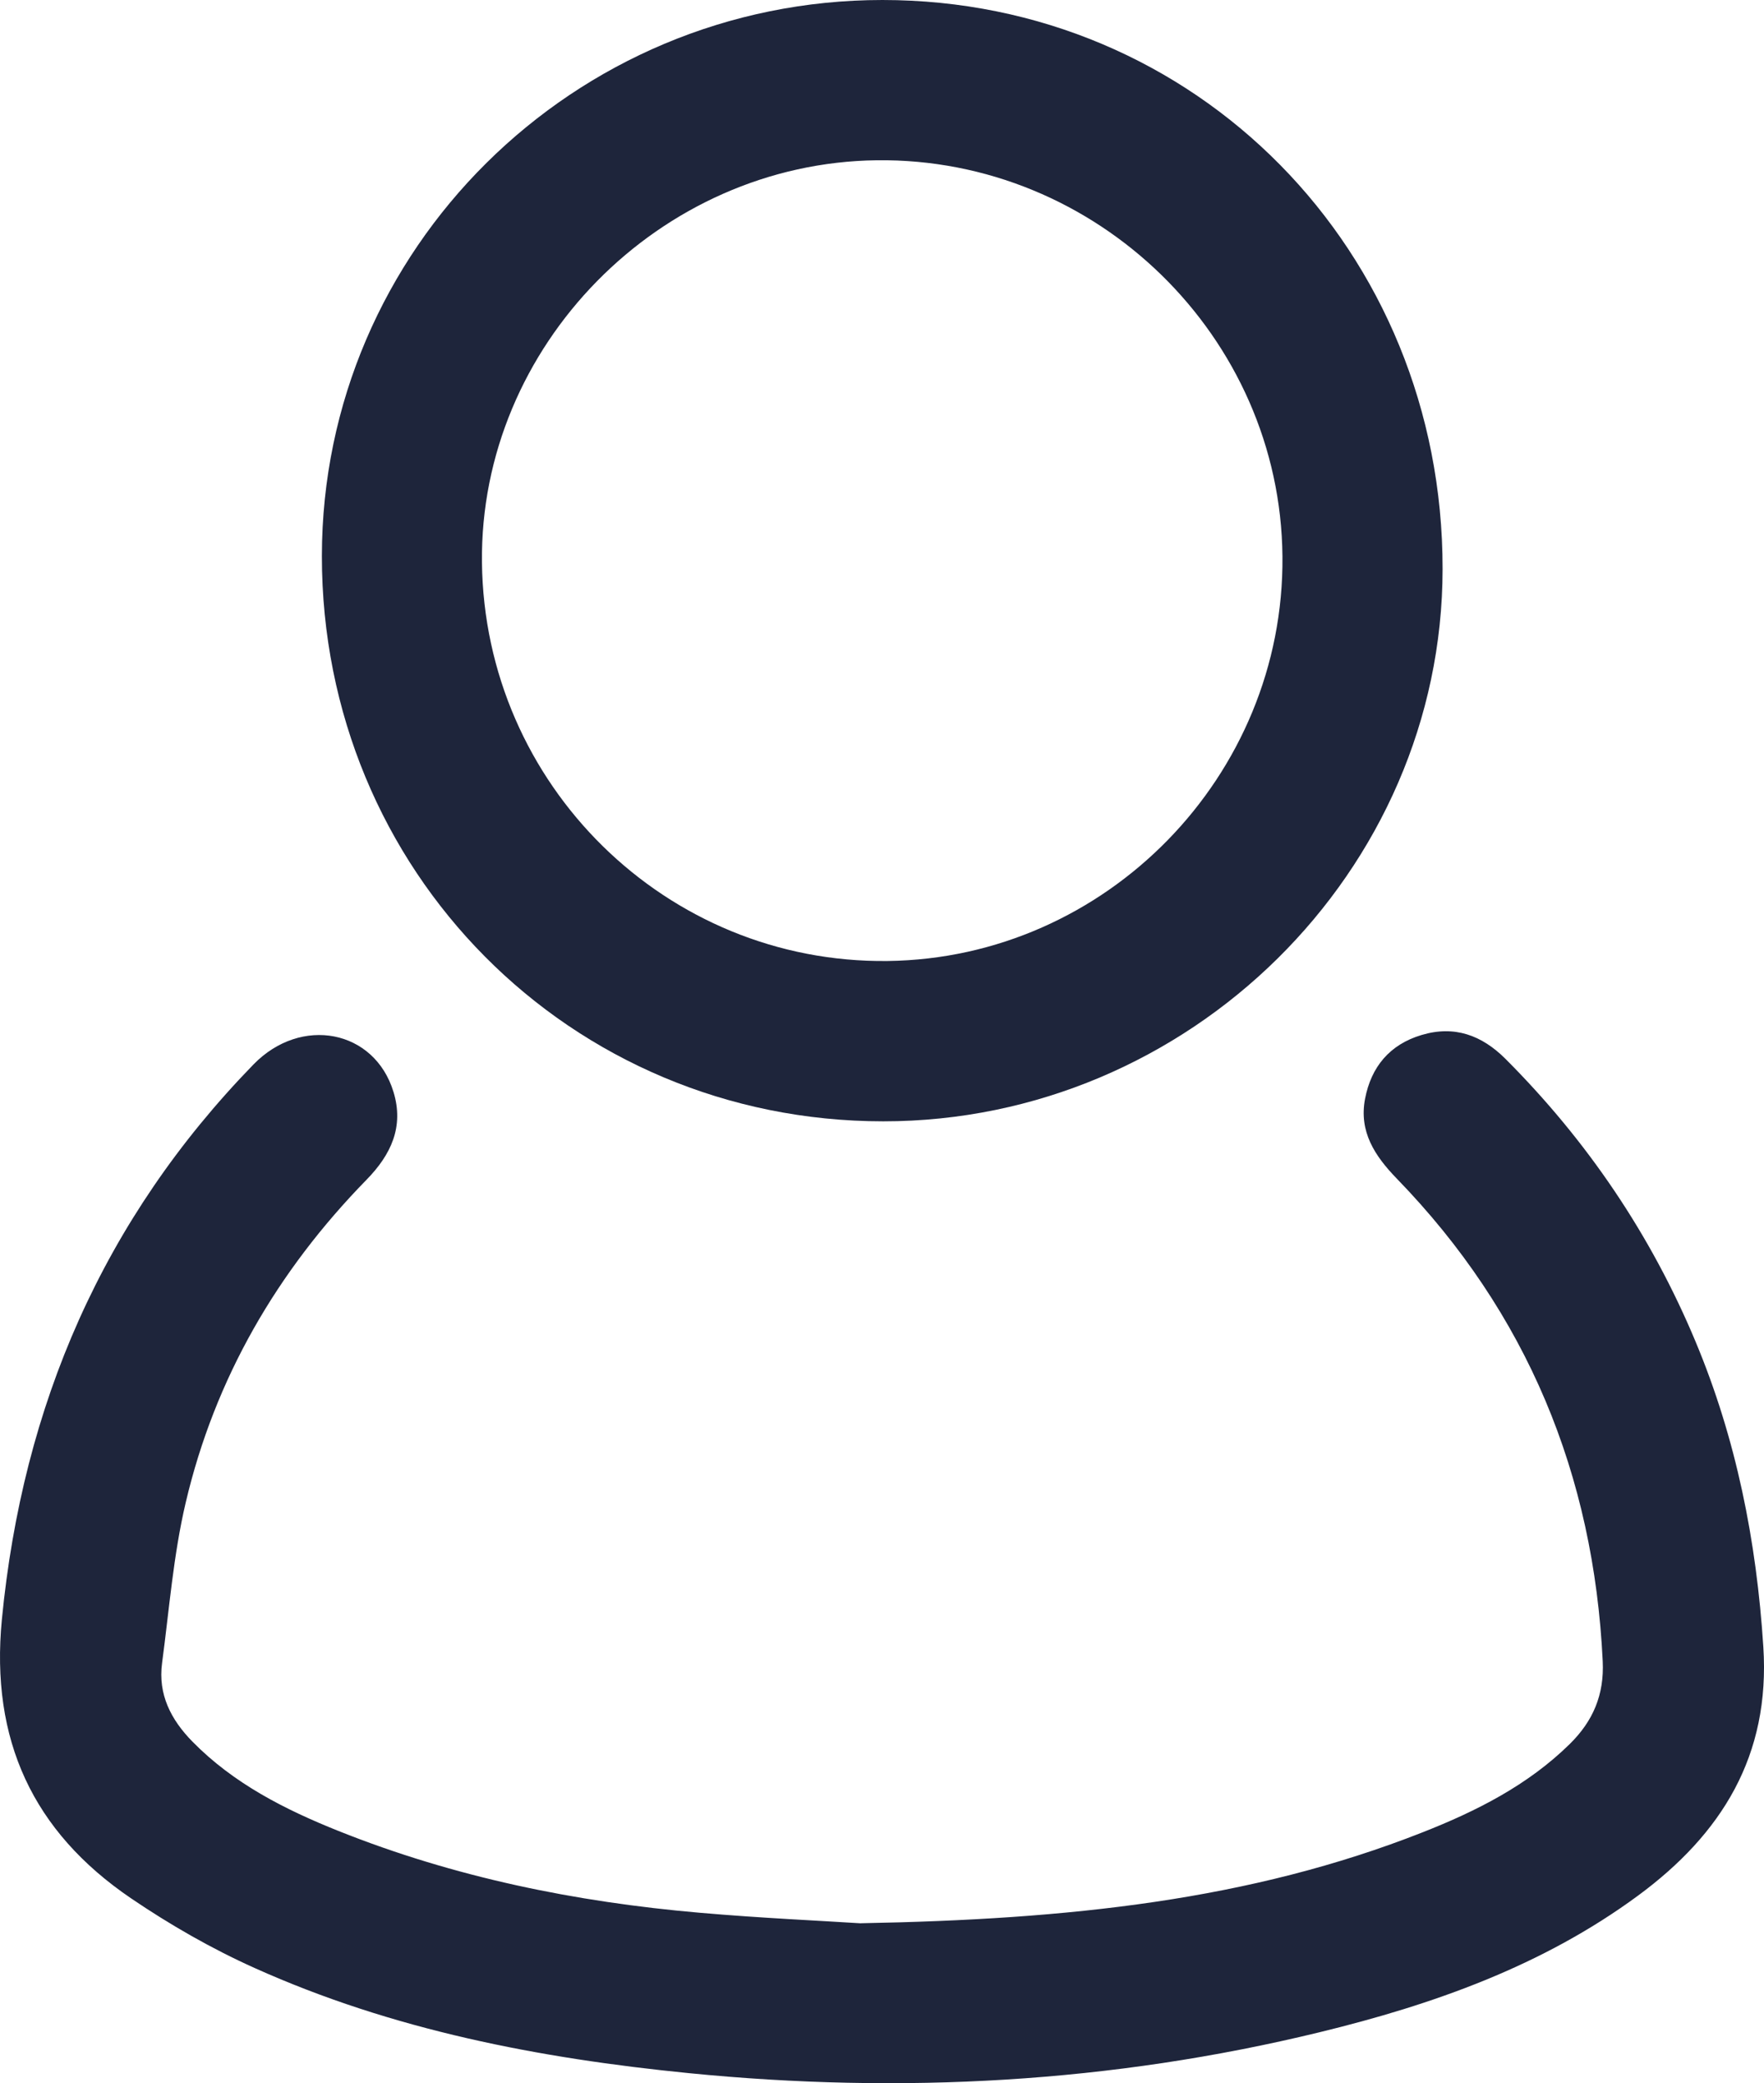 <?xml version="1.0" encoding="UTF-8"?><svg id="_レイヤー_2" xmlns="http://www.w3.org/2000/svg" viewBox="0 0 263.93 311.57"><defs><style>.cls-1{fill:#1e253b;}</style></defs><g id="_レイヤー_1-2"><g><path class="cls-1" d="M128.79,287.65c31.06-.57,58.22-3.41,84.11-13.62,8.02-3.16,15.69-7.02,21.96-13.18,3.48-3.42,5.18-7.36,4.94-12.38-1.34-27.9-11.3-52.09-30.81-72.19-3.29-3.39-5.69-7.02-4.75-11.94,.92-4.78,3.68-8.11,8.45-9.54,4.94-1.48,9.03,.04,12.57,3.58,12.22,12.23,21.74,26.29,28.41,42.23,6.12,14.61,9.14,29.88,10.16,45.69,1.06,16.3-6.24,28.01-18.75,37.22-14.3,10.53-30.69,16.31-47.72,20.45-31.06,7.55-62.51,9.25-94.28,6.1-22.41-2.22-44.35-6.45-64.99-15.73-6.43-2.89-12.66-6.46-18.5-10.43C4.93,273.95-1.46,260.22,.28,242.21c3.11-32.07,15.14-59.86,37.64-83,7.13-7.33,18.11-5.21,20.95,4.09,1.6,5.22-.36,9.4-4.04,13.16-13.35,13.65-22.68,29.69-27.05,48.3-1.84,7.83-2.46,15.96-3.53,23.97-.63,4.7,1.33,8.48,4.55,11.76,6.17,6.28,13.85,10.16,21.85,13.36,17.34,6.93,35.47,10.62,54.03,12.23,9.19,.8,18.41,1.21,24.11,1.58Z"/><path class="cls-1" d="M132.03,0c46.95,0,83.85,37.46,83.81,85.1-.03,45.21-37.92,82.62-83.68,82.61-46.84,0-84.03-37.44-84-84.56C48.19,37.3,85.81,0,132.03,0Zm-59.92,84.11c.37,33.28,27.59,60.02,60.7,59.62,32.72-.4,59.37-27.69,59.07-60.5-.3-32.86-27.75-59.66-60.69-59.26-32.52,.39-59.44,27.8-59.08,60.15Z"/></g></g></svg>
